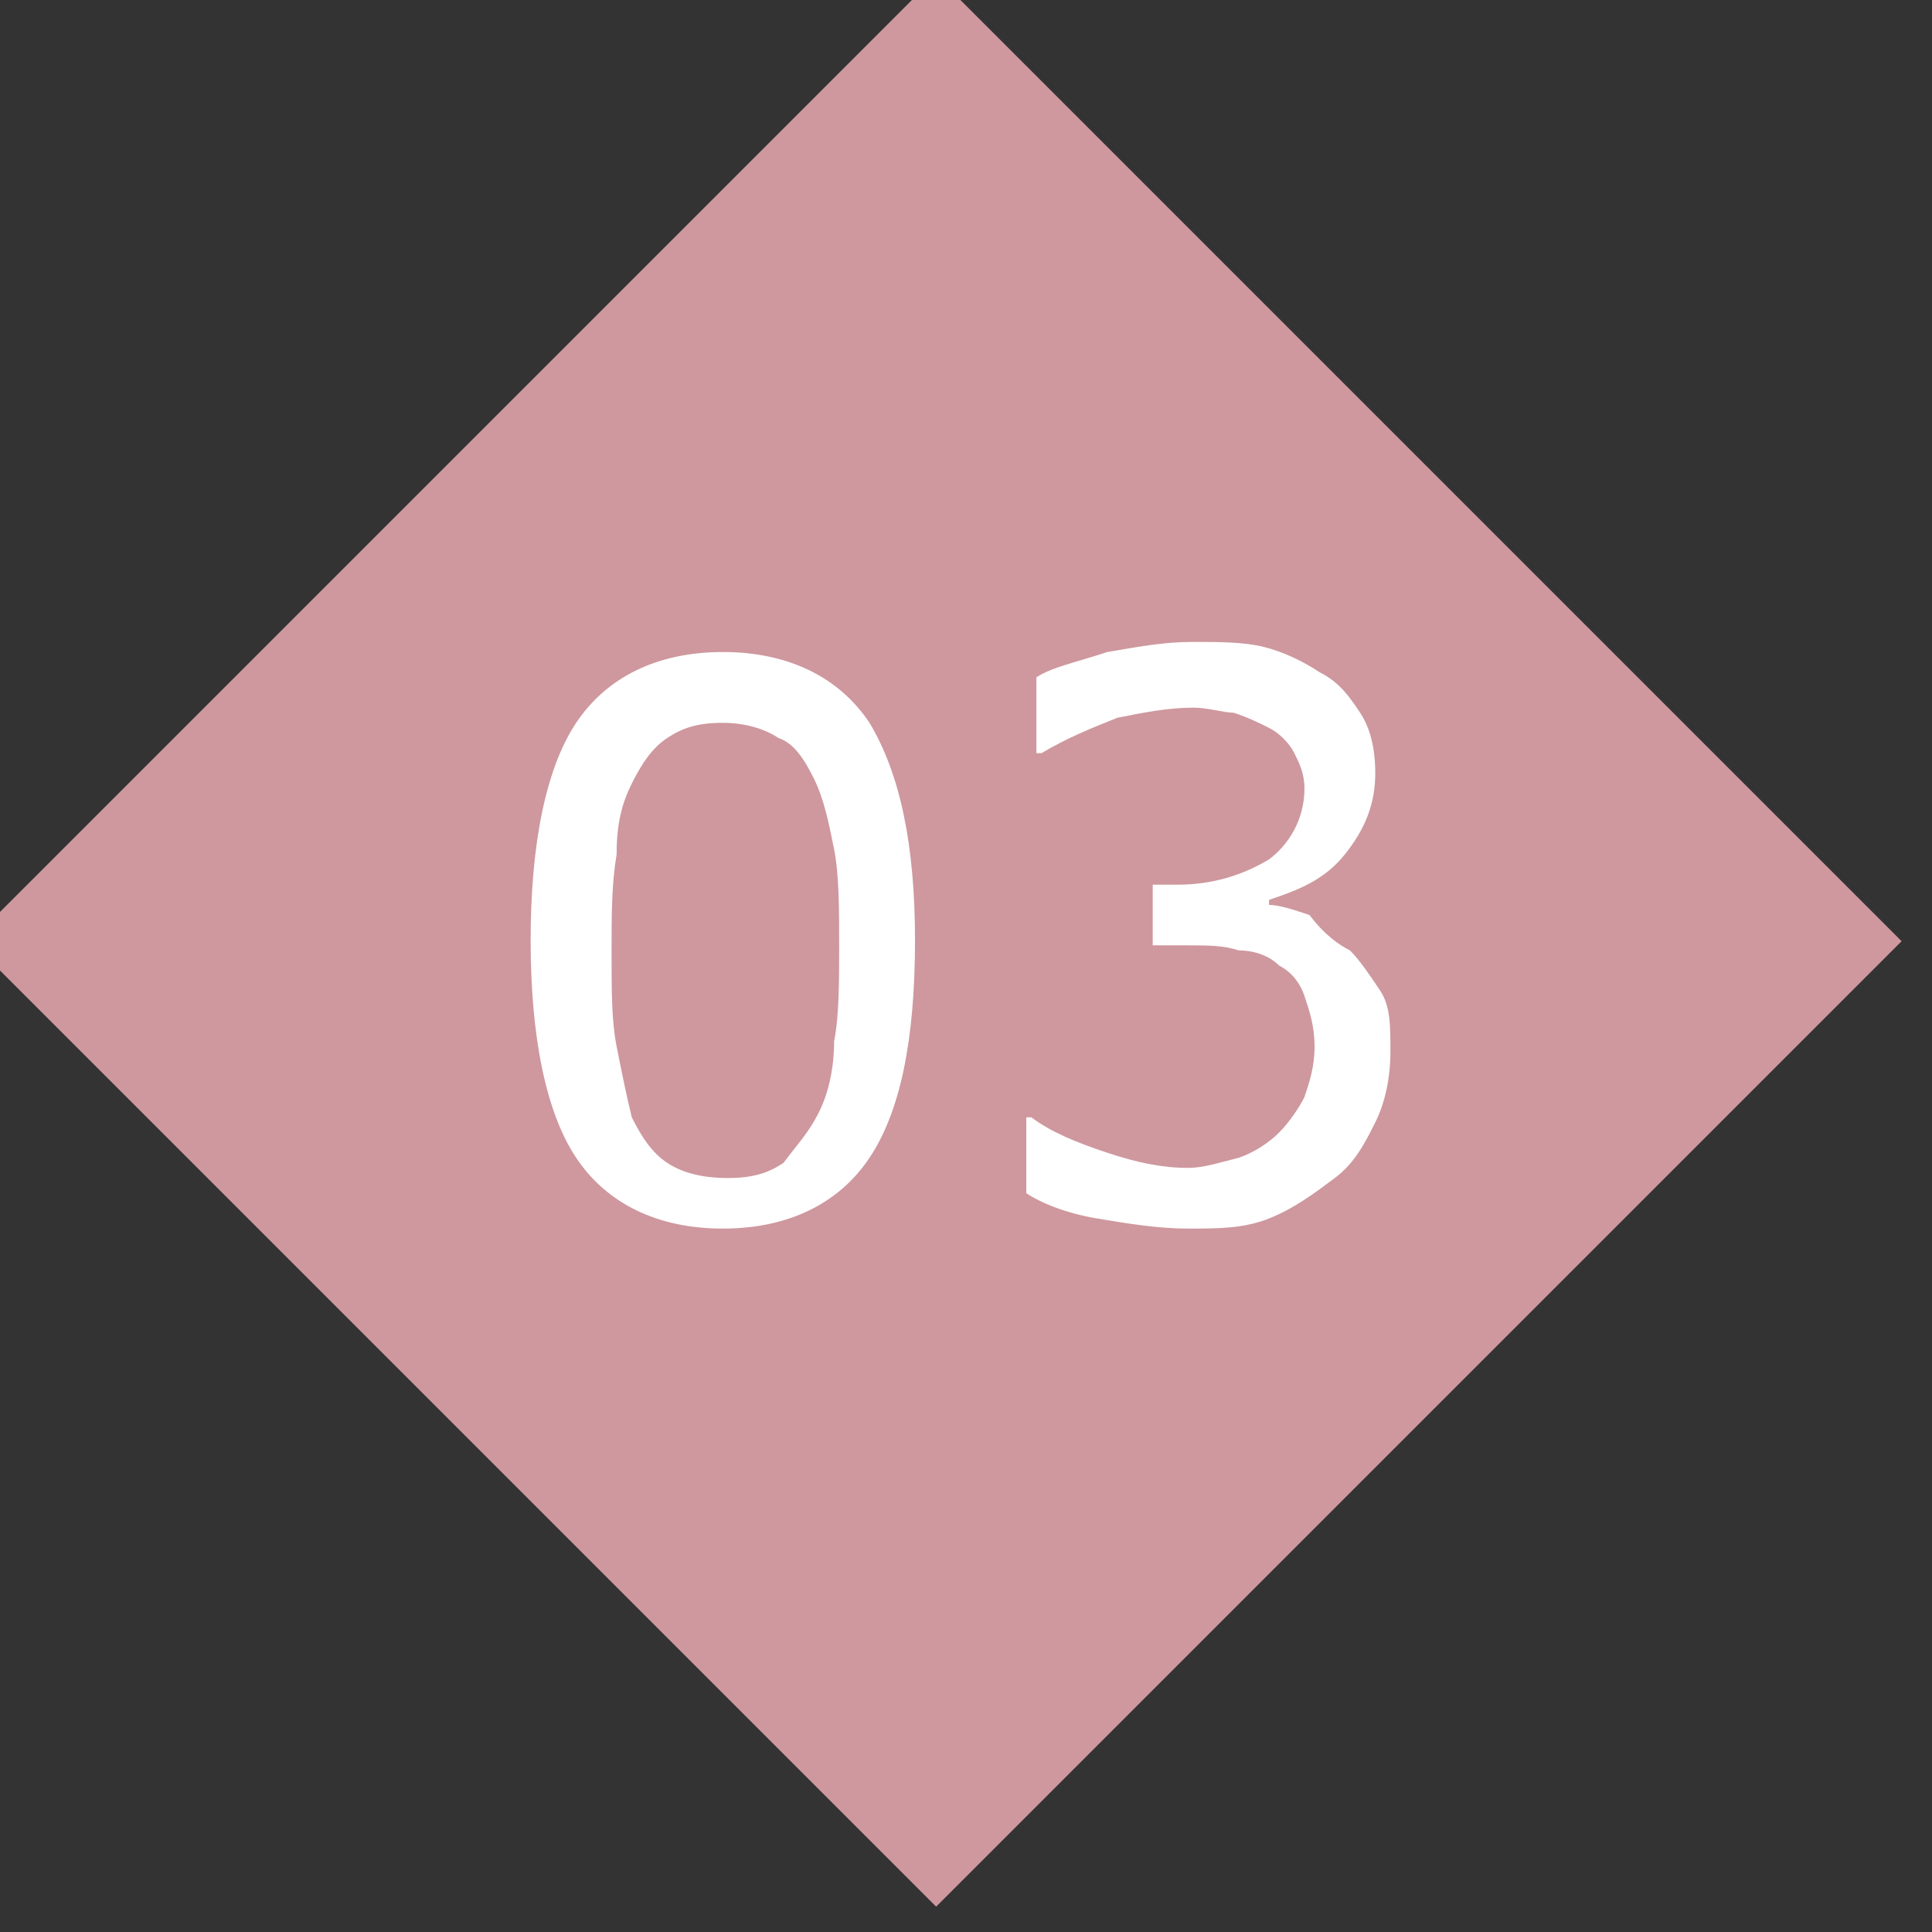<?xml version="1.0" encoding="utf-8"?>
<!-- Generator: Adobe Illustrator 26.2.1, SVG Export Plug-In . SVG Version: 6.00 Build 0)  -->
<svg version="1.1" id="レイヤー_1" xmlns="http://www.w3.org/2000/svg" xmlns:xlink="http://www.w3.org/1999/xlink" x="0px"
	 y="0px" viewBox="0 0 38.2 38.2" style="enable-background:new 0 0 38.2 38.2;" xml:space="preserve">
<rect x="0" y="0" width="38.2" height="38.2" fill="#333333" stroke="none"/>
<style type="text/css">
	.st0{fill:#CE989E;}
	.st1{enable-background:new    ;}
	.st2{fill:#FFFFFF;}
</style>
<g id="グループ_1797" transform="translate(-449.908 -4963.908)">
	
		<rect id="長方形_39" x="455.5" y="4969.5" transform="matrix(0.707 -0.707 0.707 0.707 -3386.146 1791.12)" class="st0" width="27" height="27"/>
	<g class="st1">
		<path class="st2" d="M468,4982.5c0,2-0.3,3.4-0.9,4.3c-0.6,0.9-1.6,1.4-2.9,1.4c-1.3,0-2.3-0.5-2.9-1.4c-0.6-0.9-0.9-2.4-0.9-4.3
			c0-1.9,0.3-3.4,0.9-4.3c0.6-0.9,1.6-1.4,2.9-1.4c1.3,0,2.3,0.5,2.9,1.4C467.7,4979.2,468,4980.6,468,4982.5z M466.1,4985.9
			c0.2-0.4,0.3-0.9,0.3-1.4c0.1-0.5,0.1-1.2,0.1-1.9c0-0.7,0-1.4-0.1-1.9c-0.1-0.5-0.2-1-0.4-1.4c-0.2-0.4-0.4-0.7-0.7-0.8
			c-0.3-0.2-0.7-0.3-1.1-0.3c-0.5,0-0.8,0.1-1.1,0.3c-0.3,0.2-0.5,0.5-0.7,0.9c-0.2,0.4-0.3,0.8-0.3,1.4c-0.1,0.6-0.1,1.2-0.1,1.9
			c0,0.8,0,1.4,0.1,1.9s0.2,1,0.3,1.4c0.2,0.4,0.4,0.7,0.7,0.9s0.7,0.3,1.2,0.3c0.5,0,0.8-0.1,1.1-0.3
			C465.7,4986.5,465.9,4986.3,466.1,4985.9z"/>
		<path class="st2" d="M476.6,4982.7c0.2,0.2,0.4,0.5,0.6,0.8c0.2,0.3,0.2,0.7,0.2,1.2c0,0.5-0.1,1-0.3,1.4s-0.4,0.8-0.8,1.1
			c-0.4,0.3-0.8,0.6-1.3,0.8c-0.5,0.2-1,0.2-1.6,0.2c-0.6,0-1.2-0.1-1.8-0.2c-0.6-0.1-1.1-0.3-1.4-0.5v-1.5h0.1
			c0.4,0.3,0.9,0.5,1.5,0.7s1.1,0.3,1.6,0.3c0.3,0,0.6-0.1,1-0.2c0.3-0.1,0.6-0.3,0.8-0.5c0.2-0.2,0.4-0.5,0.5-0.7
			c0.1-0.3,0.2-0.6,0.2-1c0-0.4-0.1-0.7-0.2-1c-0.1-0.3-0.3-0.5-0.5-0.6c-0.2-0.2-0.5-0.3-0.8-0.3c-0.3-0.1-0.6-0.1-1-0.1h-0.7v-1.2
			h0.5c0.7,0,1.3-0.2,1.8-0.5c0.4-0.3,0.7-0.8,0.7-1.4c0-0.3-0.1-0.5-0.2-0.7c-0.1-0.2-0.3-0.4-0.5-0.5c-0.2-0.1-0.4-0.2-0.7-0.3
			c-0.2,0-0.5-0.1-0.8-0.1c-0.5,0-1,0.1-1.5,0.2c-0.5,0.2-1,0.4-1.5,0.7h-0.1v-1.5c0.3-0.2,0.8-0.3,1.4-0.5c0.6-0.1,1.1-0.2,1.7-0.2
			c0.5,0,1,0,1.4,0.1s0.8,0.3,1.1,0.5c0.4,0.2,0.6,0.5,0.8,0.8s0.3,0.7,0.3,1.2c0,0.6-0.2,1.1-0.6,1.6c-0.4,0.5-0.9,0.7-1.5,0.9v0.1
			c0.2,0,0.5,0.1,0.8,0.2C476.1,4982.4,476.4,4982.6,476.6,4982.7z"/>
	</g>
</g>
</svg>
